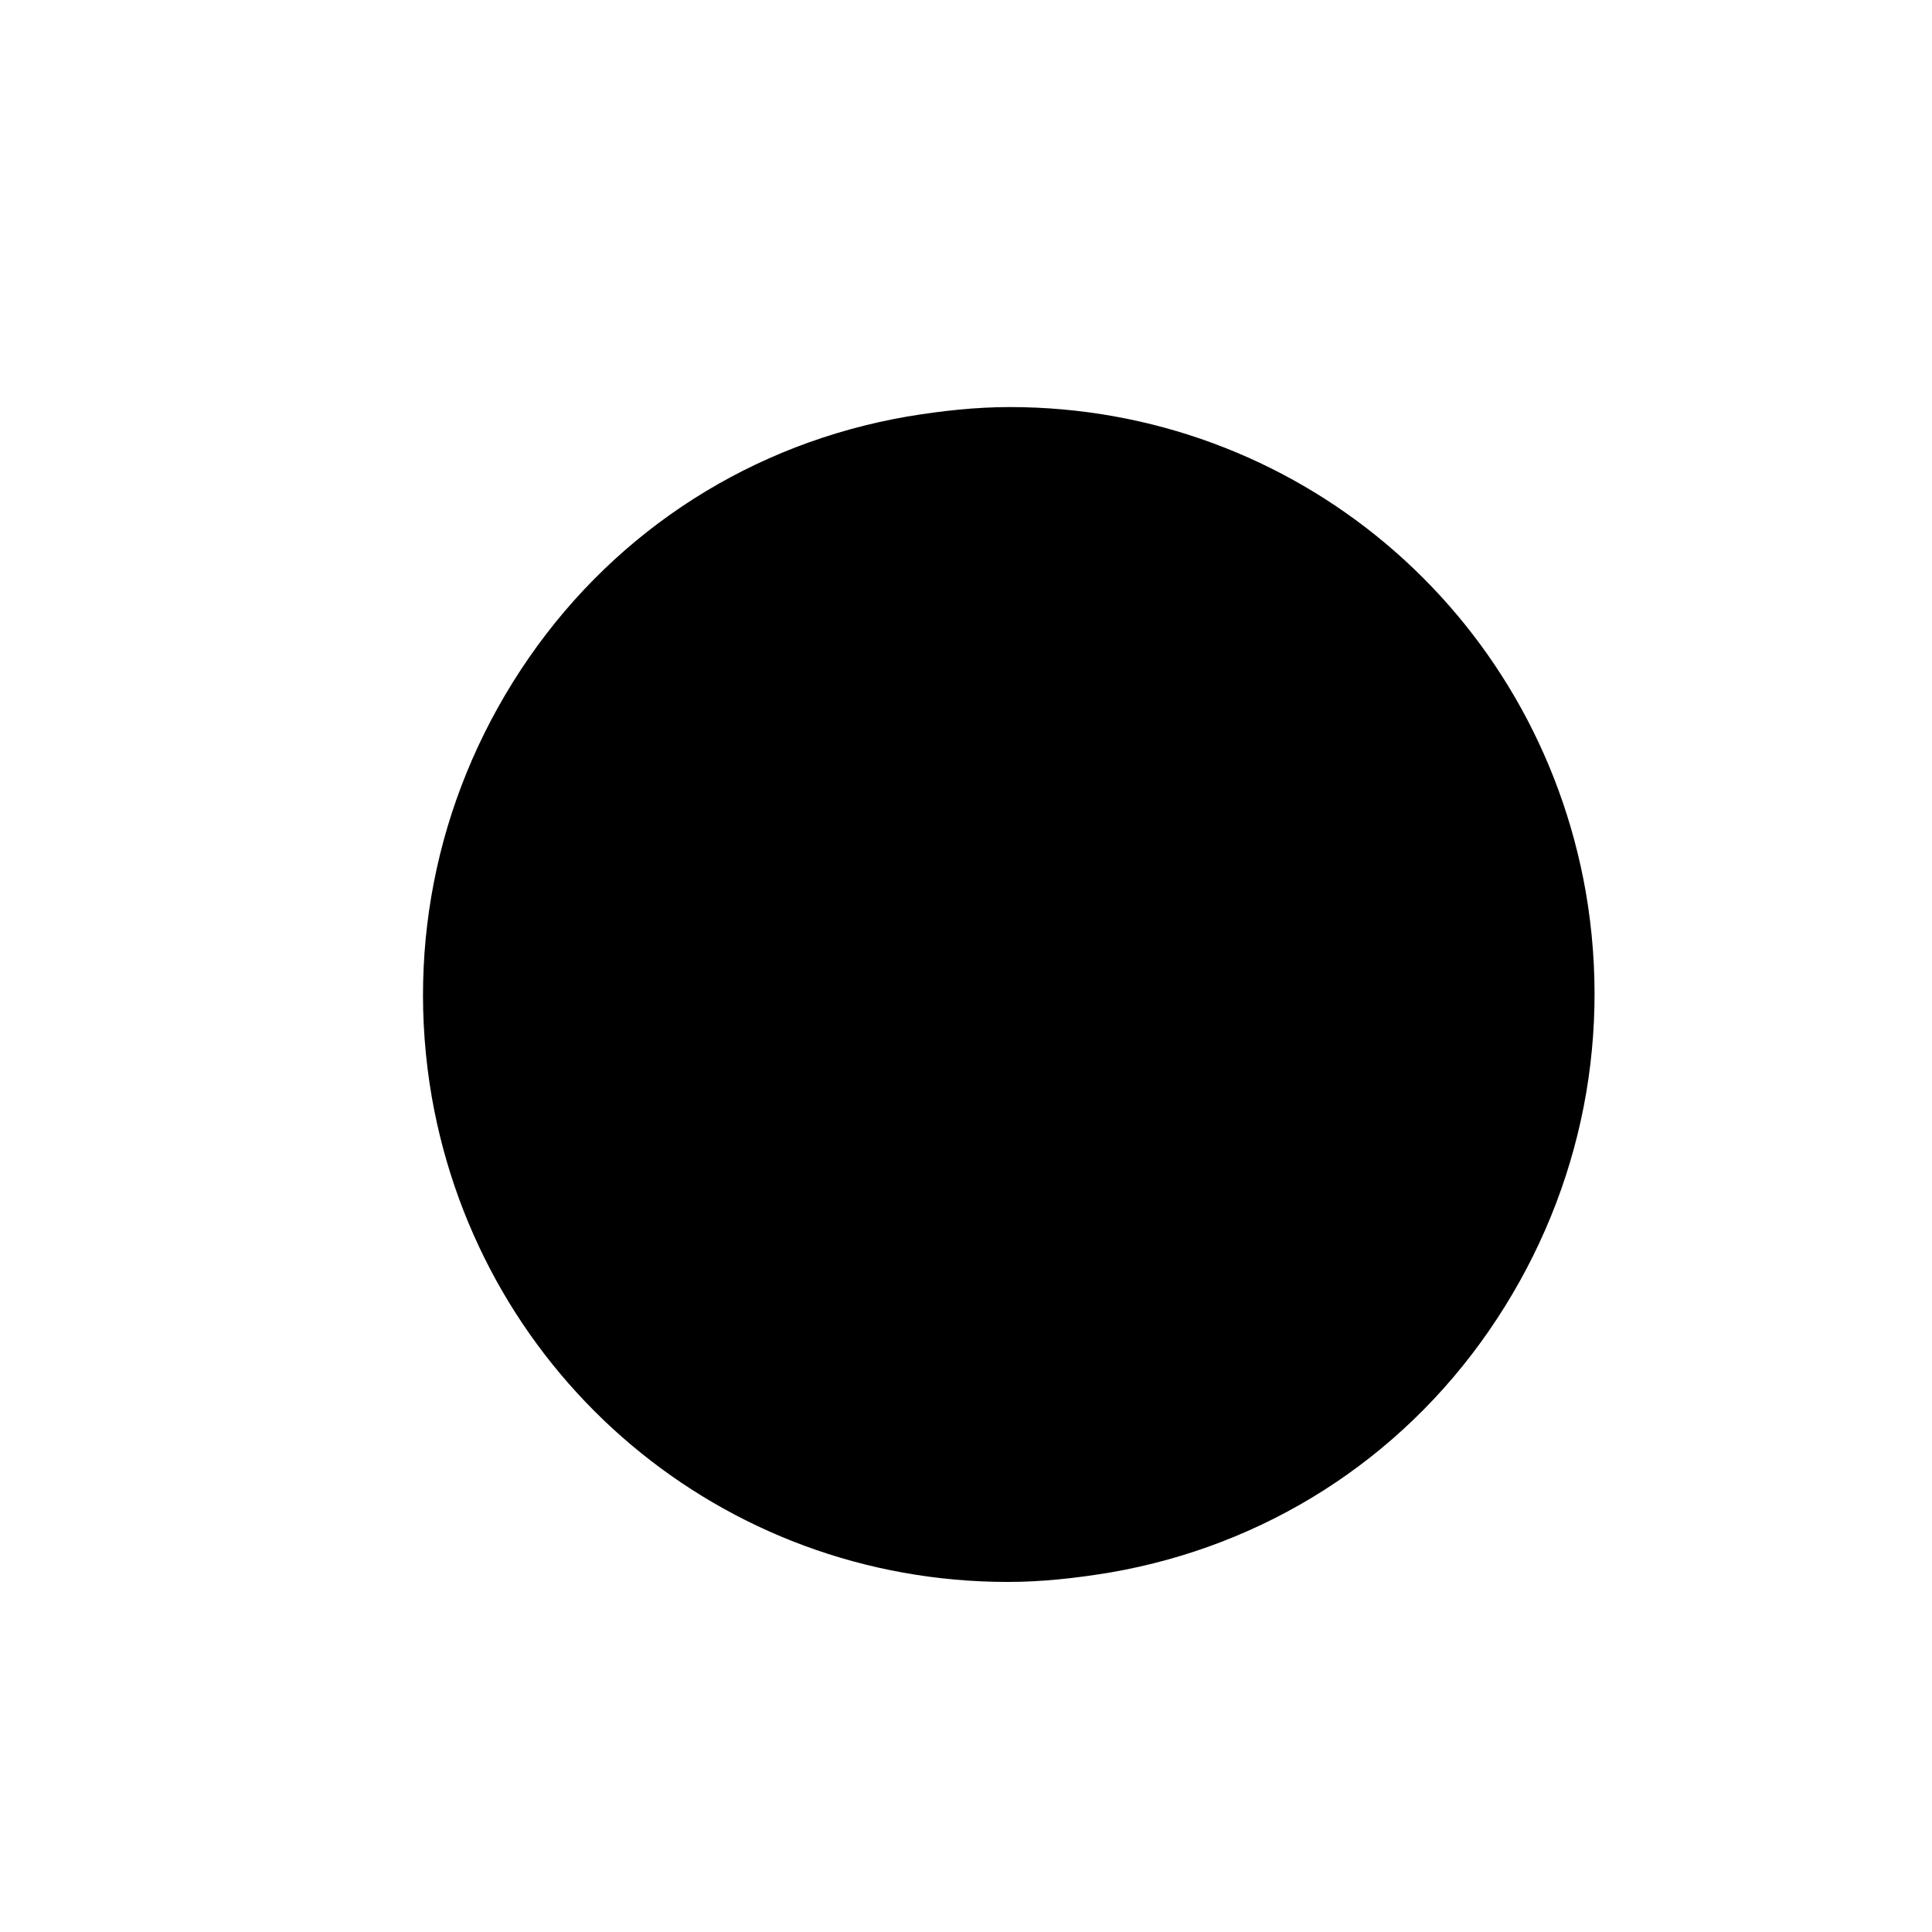 <?xml version="1.0" encoding="UTF-8"?>
<!-- Uploaded to: SVG Repo, www.svgrepo.com, Generator: SVG Repo Mixer Tools -->
<svg fill="#000000" width="800px" height="800px" version="1.1" viewBox="144 144 512 512" xmlns="http://www.w3.org/2000/svg">
 <g>
  <path d="m561.72 407.55c0 83.195-67.445 150.64-150.64 150.64-83.195 0-150.64-67.445-150.64-150.64 0-83.195 67.445-150.64 150.64-150.64 83.195 0 150.64 67.441 150.64 150.64"/>
  <path d="m411.08 563.23c-75.57 0-139.55-53.906-152.65-128.47-7.055-40.809 2.016-82.121 25.695-116.38 23.68-34.258 59.449-56.93 100.26-63.984 9.07-1.512 18.137-2.519 27.207-2.519 75.57 0 139.55 53.906 152.65 128.47 7.055 40.809-2.016 82.121-25.695 116.38-23.68 34.258-59.449 56.93-100.26 63.984-9.07 1.512-18.137 2.519-27.207 2.519zm0-301.28c-8.566 0-17.129 1.008-25.695 2.016-38.289 6.551-71.539 28.215-93.707 59.953-22.168 31.738-30.73 70.535-24.184 108.82 12.594 69.527 72.547 119.91 143.08 119.91 8.566 0 17.129-1.008 25.695-2.016 38.289-6.551 71.539-28.215 93.707-59.953 22.168-31.738 30.73-70.535 24.184-108.82-12.09-69.02-72.547-119.91-143.08-119.91z"/>
  <path d="m317.88 522.43-10.078-1.512c0.504-2.016 8.566-49.879 64.488-124.44 27.711-37.281 33.754-72.547 33.754-95.219 0-25.191-6.551-41.816-6.551-41.816l9.07-4.031c1.008 3.023 28.719 71.039-28.215 147.11-54.41 72.043-62.469 119.4-62.469 119.91z"/>
  <path d="m266.49 437.79-7.055-7.559c48.367-44.336 59.449-78.09 59.953-98.746 0.504-22.672-10.078-34.258-10.578-34.258l7.055-7.055c0.504 0.504 14.105 15.113 13.098 41.816-0.504 32.746-21.664 68.016-62.473 105.8z"/>
  <path d="m382.87 558.2c0-2.519-0.504-66.504 47.359-127.46 20.656-25.695 49.879-38.793 85.648-37.785 26.703 1.008 46.855 9.574 47.359 9.574l-4.031 9.07s-19.648-8.062-44.336-9.07c-32.242-1.008-58.441 10.078-77.082 33.754-45.848 57.938-45.344 120.41-45.344 120.91z"/>
  <path d="m551.14 358.18c-67.512-0.504-104.29-12.09-113.36-35.77-10.078-27.207 23.176-57.434 24.688-58.945l6.551 7.559c-0.504 0.504-29.727 27.207-21.664 47.863 5.039 13.098 27.207 28.719 104.29 29.223z"/>
  <path d="m450.88 555.17c-1.008-1.008-28.719-31.234-17.129-59.953 10.578-26.703 50.883-41.312 119.4-44.84l0.504 10.078c-80.105 3.527-104.29 22.672-110.84 38.289-9.07 22.672 15.113 48.871 15.113 49.375z"/>
 </g>
</svg>